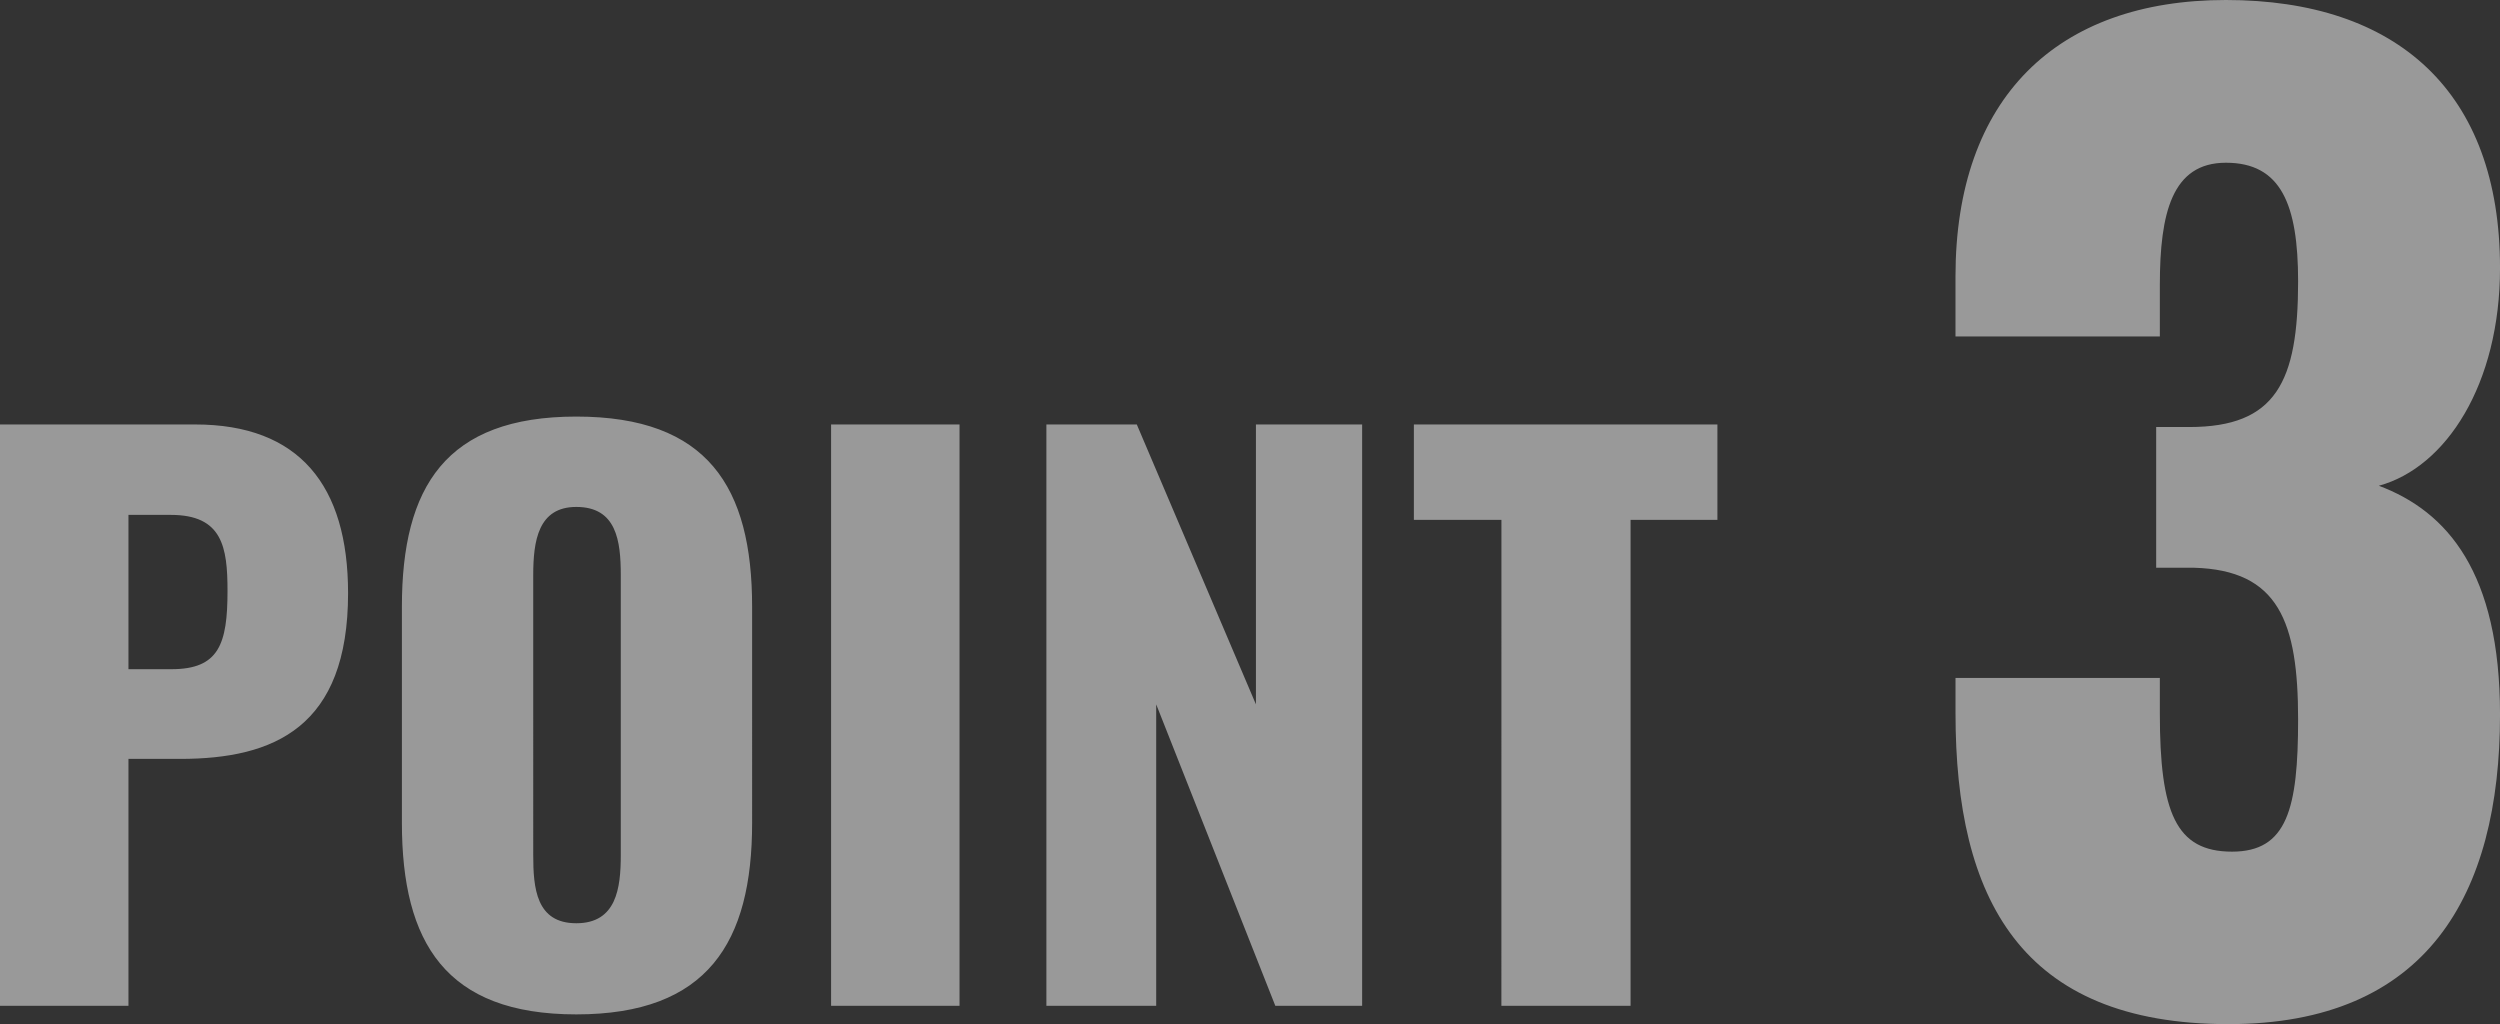 <?xml version="1.0" encoding="UTF-8"?> <svg xmlns="http://www.w3.org/2000/svg" width="212.492" height="87.048" viewBox="0 0 212.492 87.048"><rect x="0" y="0" width="212.492" height="87.048" fill="#333333" stroke="none"/><path data-name="パス 844" d="M0 85.488h10.919V64.504h4.392c7.991 0 14.274-2.684 14.274-14.091 0-9.15-4.148-14.335-12.993-14.335H0zm10.919-28.609V43.764h3.6c4.392 0 4.819 2.745 4.819 6.466 0 4.514-.732 6.649-4.758 6.649zM48.983 86.22c11.163 0 14.945-6.1 14.945-16.287V51.572c0-10.187-3.782-16.165-14.945-16.165-11.1 0-14.823 5.978-14.823 16.165v18.361c0 10.187 3.721 16.287 14.823 16.287zm0-7.747c-3.416 0-3.66-2.989-3.66-5.8V48.888c0-2.928.427-5.8 3.66-5.8 3.416 0 3.782 2.867 3.782 5.8v23.79c0 2.81-.366 5.795-3.782 5.795zm21.657 7.015h10.917v-49.41H70.64zm18.3 0h9.333v-25.62l10.124 25.62h7.381v-49.41h-9.028v23.79l-10.126-23.79H88.94zm38.674 0h10.98v-41.3h7.381v-8.11h-25.8v8.11h7.442zm61.792 1.56c16.848 0 23.088-10.92 23.088-26.312 0-12.064-4.472-17.264-10.3-19.448 5.72-1.56 10.3-8.632 10.3-18.512C212.494 7.8 203.758 0 189.194 0c-14.352 0-22.984 8.32-22.984 23.5v5.1h17.37v-4.368c0-6.136 1.04-10.4 5.616-10.4 4.68 0 6.136 3.536 6.136 10.088 0 8.528-1.872 12.376-9.256 12.376h-2.808v11.96h3.224c7.176.208 8.84 4.576 8.84 12.9 0 7.592-.936 11.232-5.616 11.232-4.784 0-6.136-3.328-6.136-11.752V57.62h-17.368v3.016c0 15.7 5.512 26.412 23.192 26.412z" fill="#fff" opacity=".497"></path></svg> 